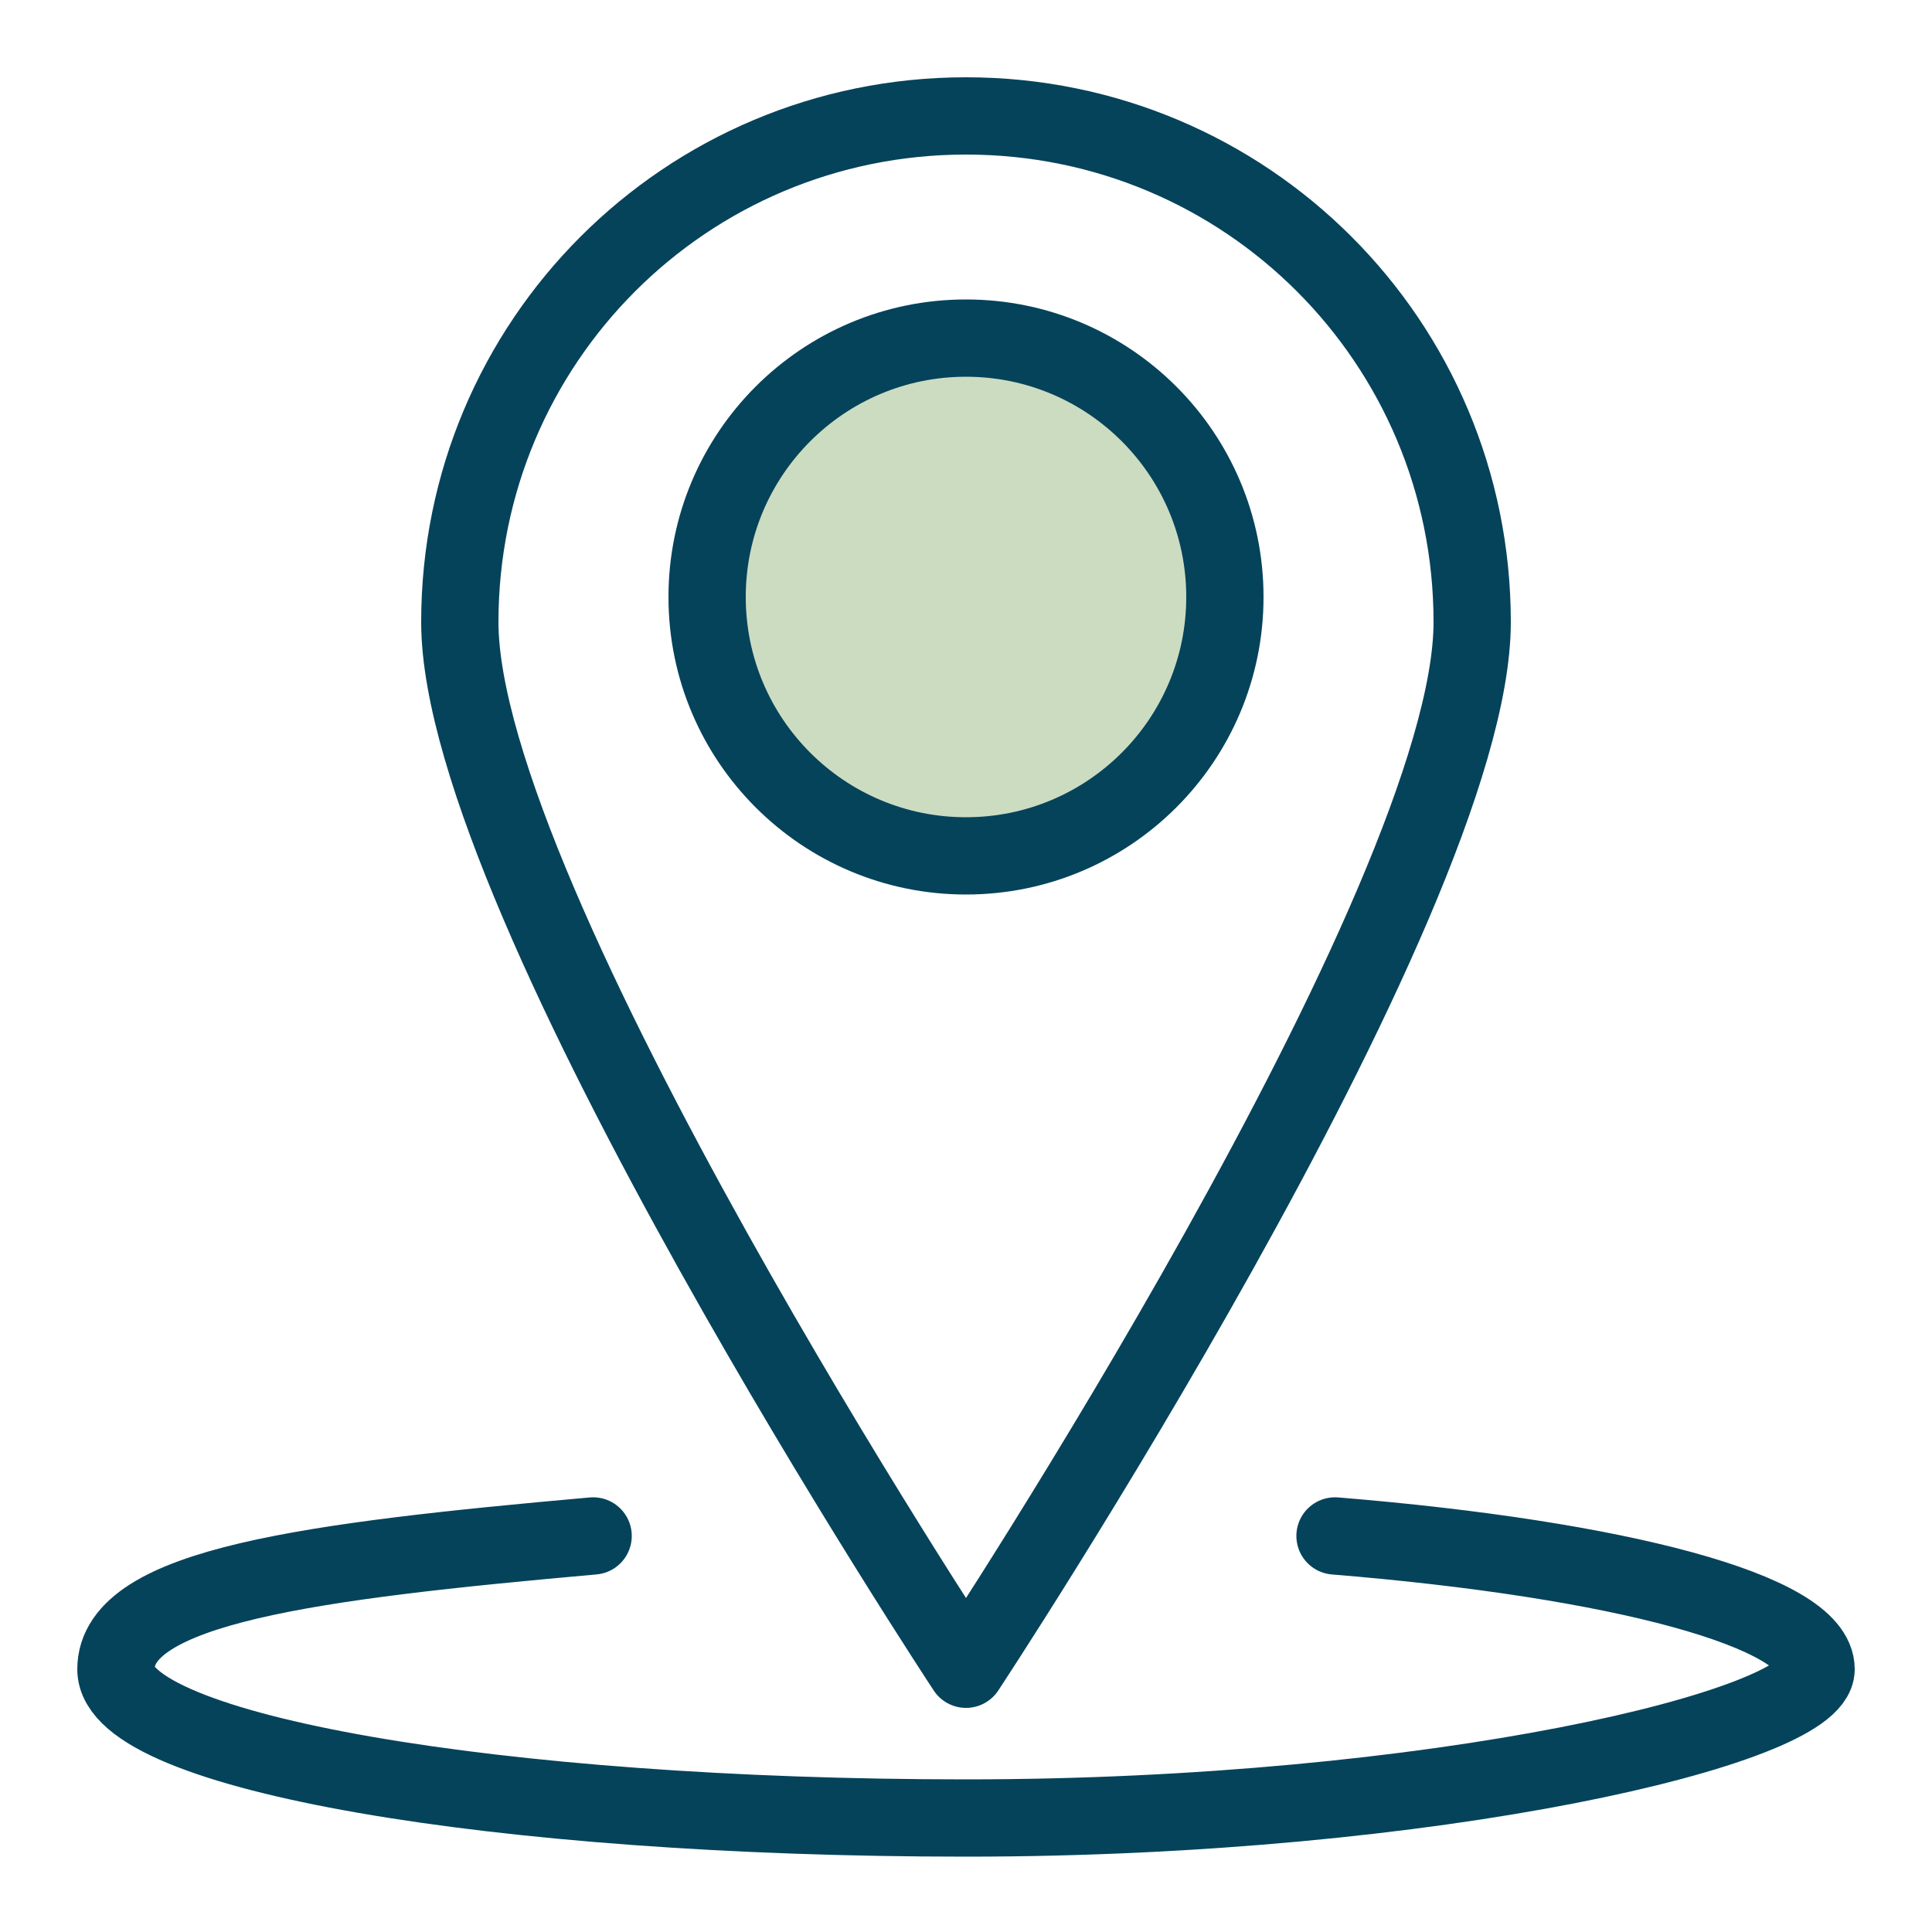 <?xml version="1.0" encoding="UTF-8"?>
<svg xmlns="http://www.w3.org/2000/svg" version="1.1" viewBox="0 0 100 100">
  <defs>
    <style>
      .cls-1 {
        fill: none;
      }

      .cls-1, .cls-2 {
        stroke: #05435b;
        stroke-linecap: round;
        stroke-linejoin: round;
        stroke-width: 4px;
      }

      .cls-2 {
        fill: #ccdcc1;
      }
    </style>
  </defs>
  <!-- Generator: Adobe Illustrator 28.7.0, SVG Export Plug-In . SVG Version: 1.2.0 Build 136)  -->
  <g>
    <g id="Ebene_1">
      <g>
        <circle class="cls-2" cx="50" cy="30.9" r="13.4"/>
        <path class="cls-1" d="M76.2,32.2c0,14.5-26.2,54.2-26.2,54.2,0,0-26.2-39.7-26.2-54.2S35.5,6,50,6s26.2,11.7,26.2,26.2Z"/>
        <path class="cls-1" d="M69.1,79.5c14.7,1.2,24.9,3.9,24.9,6.9s-19.7,7.7-44,7.7-44-3.4-44-7.7,10.1-5.6,24.7-6.9"/>
      </g>
    </g>
  </g>
</svg>